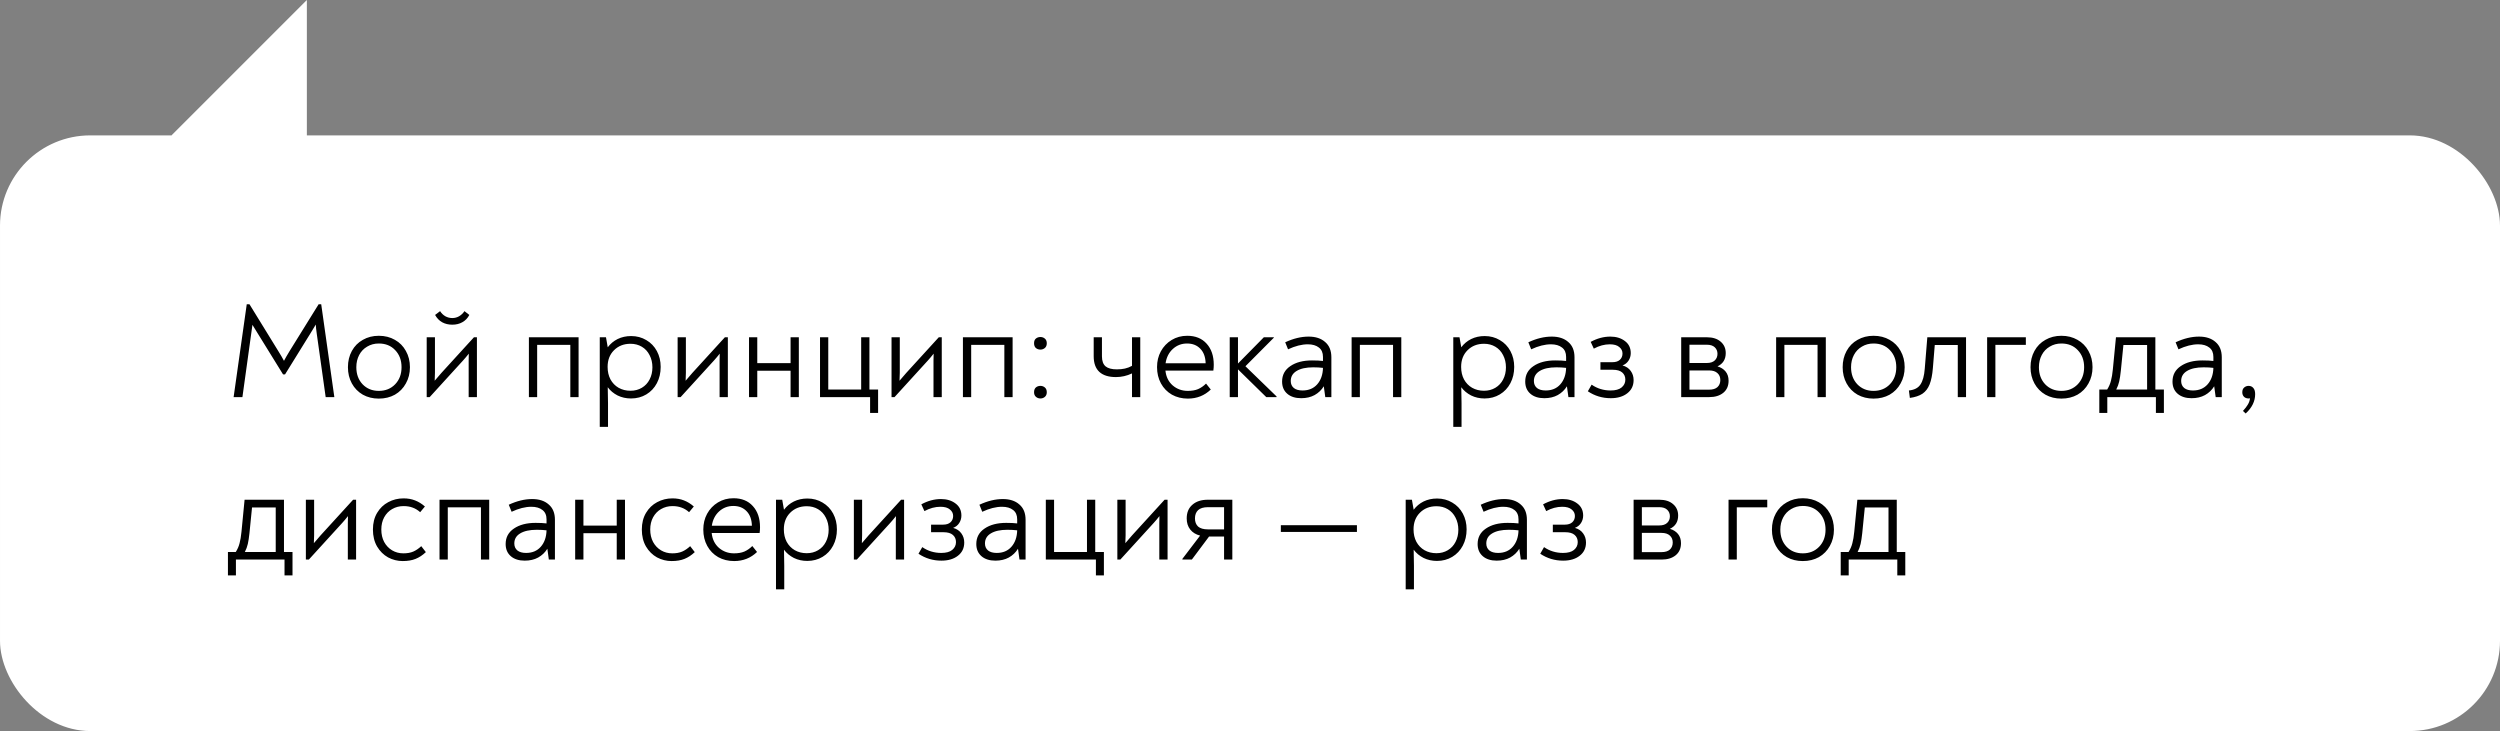 <?xml version="1.0" encoding="UTF-8"?> <svg xmlns="http://www.w3.org/2000/svg" width="277" height="81" viewBox="0 0 277 81" fill="none"><rect x="0" y="0" width="277" height="81" fill="#808080" stroke="none"/> <rect x="0.5" y="15.5" width="276" height="65" rx="9.5" fill="white"></rect> <path d="M37.045 44H36.085L35.095 36.965C35.035 36.545 35 36.21 34.99 35.96L34.435 36.875L31.585 41.48H31.36L28.495 36.845L27.97 35.99C27.96 36.11 27.915 36.435 27.835 36.965L26.86 44H25.885L27.34 33.71H27.64L30.835 38.9C31.085 39.3 31.295 39.66 31.465 39.98C31.605 39.71 31.815 39.345 32.095 38.885L35.305 33.71H35.59L37.045 44ZM41.971 44.165C41.311 44.165 40.721 44.02 40.201 43.73C39.681 43.43 39.276 43.015 38.986 42.485C38.696 41.955 38.551 41.355 38.551 40.685C38.551 40.015 38.696 39.415 38.986 38.885C39.276 38.355 39.681 37.945 40.201 37.655C40.721 37.355 41.311 37.205 41.971 37.205C42.641 37.205 43.236 37.355 43.756 37.655C44.276 37.945 44.681 38.355 44.971 38.885C45.271 39.415 45.421 40.015 45.421 40.685C45.421 41.355 45.271 41.955 44.971 42.485C44.681 43.015 44.276 43.43 43.756 43.73C43.236 44.02 42.641 44.165 41.971 44.165ZM41.971 43.31C42.711 43.31 43.316 43.065 43.786 42.575C44.256 42.085 44.491 41.455 44.491 40.685C44.491 39.915 44.256 39.285 43.786 38.795C43.326 38.305 42.721 38.06 41.971 38.06C41.491 38.06 41.061 38.175 40.681 38.405C40.301 38.625 40.006 38.935 39.796 39.335C39.586 39.735 39.481 40.185 39.481 40.685C39.481 41.455 39.711 42.085 40.171 42.575C40.641 43.065 41.241 43.31 41.971 43.31ZM52.843 37.37V44H51.928V39.95C51.928 39.61 51.933 39.355 51.943 39.185C51.723 39.465 51.513 39.715 51.313 39.935L47.608 44H47.278V37.37H48.193V41.3C48.193 41.51 48.183 41.805 48.163 42.185C48.323 41.985 48.573 41.695 48.913 41.315L52.513 37.37H52.843ZM50.113 35.975C49.693 35.975 49.318 35.885 48.988 35.705C48.668 35.525 48.408 35.255 48.208 34.895L48.763 34.475C48.913 34.715 49.108 34.905 49.348 35.045C49.588 35.175 49.843 35.24 50.113 35.24C50.383 35.24 50.633 35.175 50.863 35.045C51.103 34.905 51.303 34.715 51.463 34.475L52.003 34.895C51.813 35.255 51.553 35.525 51.223 35.705C50.903 35.885 50.533 35.975 50.113 35.975ZM58.602 37.37H64.107V44H63.192V38.21H59.517V44H58.602V37.37ZM69.933 37.235C70.553 37.235 71.113 37.385 71.613 37.685C72.113 37.975 72.503 38.38 72.783 38.9C73.063 39.42 73.203 40.005 73.203 40.655C73.203 41.325 73.063 41.925 72.783 42.455C72.503 42.985 72.113 43.4 71.613 43.7C71.113 44 70.548 44.15 69.918 44.15C69.378 44.15 68.883 44.04 68.433 43.82C67.983 43.59 67.618 43.285 67.338 42.905C67.358 43.585 67.368 44.18 67.368 44.69V47.3H66.453V37.37H67.143L67.338 38.48C67.628 38.09 67.993 37.785 68.433 37.565C68.883 37.345 69.383 37.235 69.933 37.235ZM69.858 43.295C70.328 43.295 70.748 43.185 71.118 42.965C71.488 42.745 71.773 42.44 71.973 42.05C72.183 41.65 72.288 41.2 72.288 40.7C72.288 40.2 72.183 39.75 71.973 39.35C71.773 38.95 71.488 38.64 71.118 38.42C70.748 38.2 70.328 38.09 69.858 38.09C69.118 38.09 68.508 38.33 68.028 38.81C67.558 39.28 67.323 39.895 67.323 40.655C67.323 41.175 67.428 41.635 67.638 42.035C67.858 42.435 68.158 42.745 68.538 42.965C68.928 43.185 69.368 43.295 69.858 43.295ZM80.646 37.37V44H79.731V39.95C79.731 39.61 79.736 39.355 79.746 39.185C79.526 39.465 79.316 39.715 79.116 39.935L75.411 44H75.081V37.37H75.996V41.3C75.996 41.51 75.986 41.805 75.966 42.185C76.126 41.985 76.376 41.695 76.716 41.315L80.316 37.37H80.646ZM88.511 37.37V44H87.596V41.075H83.906V44H82.991V37.37H83.906V40.235H87.596V37.37H88.511ZM97.293 43.16V45.755H96.407V44H90.858V37.37H91.772V43.16H95.418V37.37H96.332V43.16H97.293ZM104.347 37.37V44H103.432V39.95C103.432 39.61 103.437 39.355 103.447 39.185C103.227 39.465 103.017 39.715 102.817 39.935L99.112 44H98.782V37.37H99.697V41.3C99.697 41.51 99.687 41.805 99.667 42.185C99.827 41.985 100.077 41.695 100.417 41.315L104.017 37.37H104.347ZM106.692 37.37H112.197V44H111.282V38.21H107.607V44H106.692V37.37ZM115.279 38.735C115.079 38.735 114.909 38.675 114.769 38.555C114.639 38.435 114.574 38.26 114.574 38.03C114.574 37.8 114.639 37.63 114.769 37.52C114.909 37.4 115.079 37.34 115.279 37.34C115.469 37.34 115.634 37.4 115.774 37.52C115.914 37.64 115.984 37.81 115.984 38.03C115.984 38.26 115.914 38.435 115.774 38.555C115.634 38.675 115.469 38.735 115.279 38.735ZM115.279 44.15C115.089 44.15 114.924 44.09 114.784 43.97C114.644 43.85 114.574 43.68 114.574 43.46C114.574 43.23 114.639 43.055 114.769 42.935C114.909 42.815 115.079 42.755 115.279 42.755C115.469 42.755 115.634 42.815 115.774 42.935C115.914 43.055 115.984 43.23 115.984 43.46C115.984 43.68 115.914 43.85 115.774 43.97C115.634 44.09 115.469 44.15 115.279 44.15ZM126.341 37.37V44H125.426V41.375C124.856 41.645 124.261 41.78 123.641 41.78C122.841 41.78 122.231 41.59 121.811 41.21C121.391 40.82 121.181 40.24 121.181 39.47V37.37H122.096V39.485C122.096 39.995 122.231 40.365 122.501 40.595C122.771 40.815 123.186 40.925 123.746 40.925C124.086 40.925 124.386 40.895 124.646 40.835C124.916 40.775 125.176 40.675 125.426 40.535V37.37H126.341ZM131.545 37.205C132.455 37.205 133.17 37.495 133.69 38.075C134.22 38.655 134.485 39.435 134.485 40.415C134.485 40.615 134.47 40.83 134.44 41.06H129.13C129.2 41.75 129.47 42.3 129.94 42.71C130.41 43.11 130.965 43.31 131.605 43.31C132.055 43.31 132.435 43.245 132.745 43.115C133.065 42.975 133.36 42.77 133.63 42.5L134.155 43.16C133.455 43.83 132.61 44.165 131.62 44.165C130.96 44.165 130.37 44.02 129.85 43.73C129.33 43.43 128.925 43.015 128.635 42.485C128.345 41.955 128.2 41.35 128.2 40.67C128.2 40.03 128.34 39.45 128.62 38.93C128.91 38.4 129.31 37.98 129.82 37.67C130.33 37.36 130.905 37.205 131.545 37.205ZM131.53 38.06C130.92 38.06 130.395 38.26 129.955 38.66C129.515 39.06 129.245 39.59 129.145 40.25H133.585C133.565 39.56 133.37 39.025 133 38.645C132.63 38.255 132.14 38.06 131.53 38.06ZM141.443 43.925V44H140.303L137.168 40.925V44H136.253V37.37H137.168V40.28L140.033 37.37H141.143V37.415L137.993 40.58L141.443 43.925ZM144.996 37.295C145.766 37.295 146.376 37.495 146.826 37.895C147.286 38.285 147.516 38.85 147.516 39.59V44H146.841L146.676 42.8C146.426 43.21 146.086 43.535 145.656 43.775C145.236 44.005 144.741 44.12 144.171 44.12C143.521 44.12 143.006 43.955 142.626 43.625C142.246 43.295 142.056 42.845 142.056 42.275C142.056 41.545 142.361 40.975 142.971 40.565C143.581 40.145 144.381 39.935 145.371 39.935C145.871 39.935 146.276 39.955 146.586 39.995V39.545C146.586 39.085 146.436 38.74 146.136 38.51C145.836 38.27 145.426 38.15 144.906 38.15C144.236 38.15 143.506 38.335 142.716 38.705L142.401 37.925C143.301 37.505 144.166 37.295 144.996 37.295ZM144.321 43.265C145.001 43.265 145.541 43.04 145.941 42.59C146.351 42.13 146.566 41.52 146.586 40.76C146.266 40.72 145.906 40.7 145.506 40.7C144.716 40.7 144.101 40.835 143.661 41.105C143.231 41.365 143.016 41.735 143.016 42.215C143.016 42.545 143.131 42.805 143.361 42.995C143.591 43.175 143.911 43.265 144.321 43.265ZM149.759 37.37H155.264V44H154.349V38.21H150.674V44H149.759V37.37ZM164.504 37.235C165.124 37.235 165.684 37.385 166.184 37.685C166.684 37.975 167.074 38.38 167.354 38.9C167.634 39.42 167.774 40.005 167.774 40.655C167.774 41.325 167.634 41.925 167.354 42.455C167.074 42.985 166.684 43.4 166.184 43.7C165.684 44 165.119 44.15 164.489 44.15C163.949 44.15 163.454 44.04 163.004 43.82C162.554 43.59 162.189 43.285 161.909 42.905C161.929 43.585 161.939 44.18 161.939 44.69V47.3H161.024V37.37H161.714L161.909 38.48C162.199 38.09 162.564 37.785 163.004 37.565C163.454 37.345 163.954 37.235 164.504 37.235ZM164.429 43.295C164.899 43.295 165.319 43.185 165.689 42.965C166.059 42.745 166.344 42.44 166.544 42.05C166.754 41.65 166.859 41.2 166.859 40.7C166.859 40.2 166.754 39.75 166.544 39.35C166.344 38.95 166.059 38.64 165.689 38.42C165.319 38.2 164.899 38.09 164.429 38.09C163.689 38.09 163.079 38.33 162.599 38.81C162.129 39.28 161.894 39.895 161.894 40.655C161.894 41.175 161.999 41.635 162.209 42.035C162.429 42.435 162.729 42.745 163.109 42.965C163.499 43.185 163.939 43.295 164.429 43.295ZM171.935 37.295C172.705 37.295 173.315 37.495 173.765 37.895C174.225 38.285 174.455 38.85 174.455 39.59V44H173.78L173.615 42.8C173.365 43.21 173.025 43.535 172.595 43.775C172.175 44.005 171.68 44.12 171.11 44.12C170.46 44.12 169.945 43.955 169.565 43.625C169.185 43.295 168.995 42.845 168.995 42.275C168.995 41.545 169.3 40.975 169.91 40.565C170.52 40.145 171.32 39.935 172.31 39.935C172.81 39.935 173.215 39.955 173.525 39.995V39.545C173.525 39.085 173.375 38.74 173.075 38.51C172.775 38.27 172.365 38.15 171.845 38.15C171.175 38.15 170.445 38.335 169.655 38.705L169.34 37.925C170.24 37.505 171.105 37.295 171.935 37.295ZM171.26 43.265C171.94 43.265 172.48 43.04 172.88 42.59C173.29 42.13 173.505 41.52 173.525 40.76C173.205 40.72 172.845 40.7 172.445 40.7C171.655 40.7 171.04 40.835 170.6 41.105C170.17 41.365 169.955 41.735 169.955 42.215C169.955 42.545 170.07 42.805 170.3 42.995C170.53 43.175 170.85 43.265 171.26 43.265ZM178.468 44.12C177.538 44.12 176.693 43.865 175.933 43.355L176.353 42.62C176.973 43.05 177.673 43.265 178.453 43.265C178.993 43.265 179.398 43.155 179.668 42.935C179.948 42.705 180.088 42.415 180.088 42.065C180.088 41.735 179.973 41.47 179.743 41.27C179.513 41.07 179.168 40.97 178.708 40.97H177.328V40.13H178.663C179.013 40.13 179.283 40.045 179.473 39.875C179.673 39.695 179.773 39.46 179.773 39.17C179.773 38.88 179.653 38.64 179.413 38.45C179.183 38.25 178.833 38.15 178.363 38.15C177.773 38.15 177.183 38.31 176.593 38.63L176.248 37.88C176.968 37.49 177.693 37.295 178.423 37.295C179.073 37.295 179.613 37.46 180.043 37.79C180.473 38.11 180.688 38.555 180.688 39.125C180.688 39.425 180.608 39.7 180.448 39.95C180.288 40.2 180.063 40.38 179.773 40.49C180.173 40.6 180.478 40.805 180.688 41.105C180.898 41.395 181.003 41.73 181.003 42.11C181.003 42.73 180.768 43.22 180.298 43.58C179.838 43.94 179.228 44.12 178.468 44.12ZM190.297 40.595C190.677 40.705 190.977 40.895 191.197 41.165C191.417 41.435 191.527 41.775 191.527 42.185C191.527 42.755 191.332 43.2 190.942 43.52C190.552 43.84 190.032 44 189.382 44H186.277V37.37H189.127C189.767 37.37 190.272 37.53 190.642 37.85C191.022 38.17 191.212 38.595 191.212 39.125C191.212 39.815 190.907 40.305 190.297 40.595ZM187.192 38.195V40.22H189.112C189.502 40.22 189.797 40.125 189.997 39.935C190.197 39.745 190.297 39.5 190.297 39.2C190.297 38.91 190.197 38.67 189.997 38.48C189.797 38.29 189.502 38.195 189.112 38.195H187.192ZM189.367 43.175C189.777 43.175 190.087 43.08 190.297 42.89C190.507 42.69 190.612 42.43 190.612 42.11C190.612 41.79 190.507 41.535 190.297 41.345C190.087 41.145 189.777 41.045 189.367 41.045H187.192V43.175H189.367ZM196.795 37.37H202.3V44H201.385V38.21H197.71V44H196.795V37.37ZM207.587 44.165C206.927 44.165 206.337 44.02 205.817 43.73C205.297 43.43 204.892 43.015 204.602 42.485C204.312 41.955 204.167 41.355 204.167 40.685C204.167 40.015 204.312 39.415 204.602 38.885C204.892 38.355 205.297 37.945 205.817 37.655C206.337 37.355 206.927 37.205 207.587 37.205C208.257 37.205 208.852 37.355 209.372 37.655C209.892 37.945 210.297 38.355 210.587 38.885C210.887 39.415 211.037 40.015 211.037 40.685C211.037 41.355 210.887 41.955 210.587 42.485C210.297 43.015 209.892 43.43 209.372 43.73C208.852 44.02 208.257 44.165 207.587 44.165ZM207.587 43.31C208.327 43.31 208.932 43.065 209.402 42.575C209.872 42.085 210.107 41.455 210.107 40.685C210.107 39.915 209.872 39.285 209.402 38.795C208.942 38.305 208.337 38.06 207.587 38.06C207.107 38.06 206.677 38.175 206.297 38.405C205.917 38.625 205.622 38.935 205.412 39.335C205.202 39.735 205.097 40.185 205.097 40.685C205.097 41.455 205.327 42.085 205.787 42.575C206.257 43.065 206.857 43.31 207.587 43.31ZM211.507 43.265C212.107 43.205 212.532 42.985 212.782 42.605C213.042 42.225 213.202 41.645 213.262 40.865L213.547 37.37H217.837V44H216.922V38.225H214.372L214.162 40.79C214.102 41.53 213.982 42.13 213.802 42.59C213.622 43.04 213.357 43.385 213.007 43.625C212.657 43.855 212.192 44.01 211.612 44.09L211.507 43.265ZM220.174 37.37H224.464V38.21H221.089V44H220.174V37.37ZM228.402 44.165C227.742 44.165 227.152 44.02 226.632 43.73C226.112 43.43 225.707 43.015 225.417 42.485C225.127 41.955 224.982 41.355 224.982 40.685C224.982 40.015 225.127 39.415 225.417 38.885C225.707 38.355 226.112 37.945 226.632 37.655C227.152 37.355 227.742 37.205 228.402 37.205C229.072 37.205 229.667 37.355 230.187 37.655C230.707 37.945 231.112 38.355 231.402 38.885C231.702 39.415 231.852 40.015 231.852 40.685C231.852 41.355 231.702 41.955 231.402 42.485C231.112 43.015 230.707 43.43 230.187 43.73C229.667 44.02 229.072 44.165 228.402 44.165ZM228.402 43.31C229.142 43.31 229.747 43.065 230.217 42.575C230.687 42.085 230.922 41.455 230.922 40.685C230.922 39.915 230.687 39.285 230.217 38.795C229.757 38.305 229.152 38.06 228.402 38.06C227.922 38.06 227.492 38.175 227.112 38.405C226.732 38.625 226.437 38.935 226.227 39.335C226.017 39.735 225.912 40.185 225.912 40.685C225.912 41.455 226.142 42.085 226.602 42.575C227.072 43.065 227.672 43.31 228.402 43.31ZM239.759 43.16V45.755H238.874V44H233.489V45.755H232.604V43.16H233.474C233.674 42.84 233.814 42.515 233.894 42.185C233.984 41.855 234.054 41.435 234.104 40.925L234.449 37.37H238.814V43.16H239.759ZM234.989 41.075C234.939 41.555 234.879 41.95 234.809 42.26C234.739 42.57 234.629 42.87 234.479 43.16H237.899V38.225H235.274L234.989 41.075ZM243.653 37.295C244.423 37.295 245.033 37.495 245.483 37.895C245.943 38.285 246.173 38.85 246.173 39.59V44H245.498L245.333 42.8C245.083 43.21 244.743 43.535 244.313 43.775C243.893 44.005 243.398 44.12 242.828 44.12C242.178 44.12 241.663 43.955 241.283 43.625C240.903 43.295 240.713 42.845 240.713 42.275C240.713 41.545 241.018 40.975 241.628 40.565C242.238 40.145 243.038 39.935 244.028 39.935C244.528 39.935 244.933 39.955 245.243 39.995V39.545C245.243 39.085 245.093 38.74 244.793 38.51C244.493 38.27 244.083 38.15 243.563 38.15C242.893 38.15 242.163 38.335 241.373 38.705L241.058 37.925C241.958 37.505 242.823 37.295 243.653 37.295ZM242.978 43.265C243.658 43.265 244.198 43.04 244.598 42.59C245.008 42.13 245.223 41.52 245.243 40.76C244.923 40.72 244.563 40.7 244.163 40.7C243.373 40.7 242.758 40.835 242.318 41.105C241.888 41.365 241.673 41.735 241.673 42.215C241.673 42.545 241.788 42.805 242.018 42.995C242.248 43.175 242.568 43.265 242.978 43.265ZM249.151 42.755C249.361 42.755 249.531 42.83 249.661 42.98C249.801 43.13 249.871 43.36 249.871 43.67C249.871 44.46 249.521 45.175 248.821 45.815L248.521 45.53C248.761 45.27 248.941 45.035 249.061 44.825C249.191 44.615 249.271 44.385 249.301 44.135C249.271 44.145 249.221 44.15 249.151 44.15C248.941 44.15 248.771 44.09 248.641 43.97C248.511 43.84 248.446 43.67 248.446 43.46C248.446 43.23 248.516 43.055 248.656 42.935C248.796 42.815 248.961 42.755 249.151 42.755ZM32.41 61.16V63.755H31.525V62H26.14V63.755H25.255V61.16H26.125C26.325 60.84 26.465 60.515 26.545 60.185C26.635 59.855 26.705 59.435 26.755 58.925L27.1 55.37H31.465V61.16H32.41ZM27.64 59.075C27.59 59.555 27.53 59.95 27.46 60.26C27.39 60.57 27.28 60.87 27.13 61.16H30.55V56.225H27.925L27.64 59.075ZM39.455 55.37V62H38.54V57.95C38.54 57.61 38.545 57.355 38.555 57.185C38.335 57.465 38.125 57.715 37.925 57.935L34.22 62H33.89V55.37H34.805V59.3C34.805 59.51 34.795 59.805 34.775 60.185C34.935 59.985 35.185 59.695 35.525 59.315L39.125 55.37H39.455ZM44.62 62.165C44.05 62.165 43.51 62.03 43 61.76C42.5 61.48 42.095 61.08 41.785 60.56C41.475 60.03 41.32 59.4 41.32 58.67C41.32 57.96 41.475 57.345 41.785 56.825C42.095 56.305 42.505 55.91 43.015 55.64C43.535 55.36 44.1 55.22 44.71 55.22C45.18 55.22 45.605 55.295 45.985 55.445C46.375 55.595 46.74 55.82 47.08 56.12L46.555 56.75C46.285 56.51 46.005 56.34 45.715 56.24C45.425 56.13 45.09 56.075 44.71 56.075C44.25 56.075 43.83 56.185 43.45 56.405C43.08 56.615 42.785 56.92 42.565 57.32C42.355 57.71 42.25 58.16 42.25 58.67C42.25 59.19 42.355 59.65 42.565 60.05C42.785 60.45 43.08 60.76 43.45 60.98C43.82 61.2 44.235 61.31 44.695 61.31C45.125 61.31 45.49 61.245 45.79 61.115C46.09 60.985 46.385 60.785 46.675 60.515L47.185 61.175C46.825 61.515 46.445 61.765 46.045 61.925C45.655 62.085 45.18 62.165 44.62 62.165ZM48.699 55.37H54.204V62H53.289V56.21H49.614V62H48.699V55.37ZM58.966 55.295C59.736 55.295 60.346 55.495 60.796 55.895C61.256 56.285 61.486 56.85 61.486 57.59V62H60.811L60.646 60.8C60.396 61.21 60.056 61.535 59.626 61.775C59.206 62.005 58.711 62.12 58.141 62.12C57.491 62.12 56.976 61.955 56.596 61.625C56.216 61.295 56.026 60.845 56.026 60.275C56.026 59.545 56.331 58.975 56.941 58.565C57.551 58.145 58.351 57.935 59.341 57.935C59.841 57.935 60.246 57.955 60.556 57.995V57.545C60.556 57.085 60.406 56.74 60.106 56.51C59.806 56.27 59.396 56.15 58.876 56.15C58.206 56.15 57.476 56.335 56.686 56.705L56.371 55.925C57.271 55.505 58.136 55.295 58.966 55.295ZM58.291 61.265C58.971 61.265 59.511 61.04 59.911 60.59C60.321 60.13 60.536 59.52 60.556 58.76C60.236 58.72 59.876 58.7 59.476 58.7C58.686 58.7 58.071 58.835 57.631 59.105C57.201 59.365 56.986 59.735 56.986 60.215C56.986 60.545 57.101 60.805 57.331 60.995C57.561 61.175 57.881 61.265 58.291 61.265ZM69.249 55.37V62H68.334V59.075H64.644V62H63.729V55.37H64.644V58.235H68.334V55.37H69.249ZM74.415 62.165C73.845 62.165 73.305 62.03 72.795 61.76C72.295 61.48 71.89 61.08 71.58 60.56C71.27 60.03 71.115 59.4 71.115 58.67C71.115 57.96 71.27 57.345 71.58 56.825C71.89 56.305 72.3 55.91 72.81 55.64C73.33 55.36 73.895 55.22 74.505 55.22C74.975 55.22 75.4 55.295 75.78 55.445C76.17 55.595 76.535 55.82 76.875 56.12L76.35 56.75C76.08 56.51 75.8 56.34 75.51 56.24C75.22 56.13 74.885 56.075 74.505 56.075C74.045 56.075 73.625 56.185 73.245 56.405C72.875 56.615 72.58 56.92 72.36 57.32C72.15 57.71 72.045 58.16 72.045 58.67C72.045 59.19 72.15 59.65 72.36 60.05C72.58 60.45 72.875 60.76 73.245 60.98C73.615 61.2 74.03 61.31 74.49 61.31C74.92 61.31 75.285 61.245 75.585 61.115C75.885 60.985 76.18 60.785 76.47 60.515L76.98 61.175C76.62 61.515 76.24 61.765 75.84 61.925C75.45 62.085 74.975 62.165 74.415 62.165ZM81.271 55.205C82.181 55.205 82.896 55.495 83.416 56.075C83.946 56.655 84.211 57.435 84.211 58.415C84.211 58.615 84.196 58.83 84.166 59.06H78.856C78.926 59.75 79.196 60.3 79.666 60.71C80.136 61.11 80.691 61.31 81.331 61.31C81.781 61.31 82.161 61.245 82.471 61.115C82.791 60.975 83.086 60.77 83.356 60.5L83.881 61.16C83.181 61.83 82.336 62.165 81.346 62.165C80.686 62.165 80.096 62.02 79.576 61.73C79.056 61.43 78.651 61.015 78.361 60.485C78.071 59.955 77.926 59.35 77.926 58.67C77.926 58.03 78.066 57.45 78.346 56.93C78.636 56.4 79.036 55.98 79.546 55.67C80.056 55.36 80.631 55.205 81.271 55.205ZM81.256 56.06C80.646 56.06 80.121 56.26 79.681 56.66C79.241 57.06 78.971 57.59 78.871 58.25H83.311C83.291 57.56 83.096 57.025 82.726 56.645C82.356 56.255 81.866 56.06 81.256 56.06ZM89.46 55.235C90.08 55.235 90.64 55.385 91.14 55.685C91.64 55.975 92.03 56.38 92.31 56.9C92.59 57.42 92.73 58.005 92.73 58.655C92.73 59.325 92.59 59.925 92.31 60.455C92.03 60.985 91.64 61.4 91.14 61.7C90.64 62 90.075 62.15 89.445 62.15C88.905 62.15 88.41 62.04 87.96 61.82C87.51 61.59 87.145 61.285 86.865 60.905C86.885 61.585 86.895 62.18 86.895 62.69V65.3H85.98V55.37H86.67L86.865 56.48C87.155 56.09 87.52 55.785 87.96 55.565C88.41 55.345 88.91 55.235 89.46 55.235ZM89.385 61.295C89.855 61.295 90.275 61.185 90.645 60.965C91.015 60.745 91.3 60.44 91.5 60.05C91.71 59.65 91.815 59.2 91.815 58.7C91.815 58.2 91.71 57.75 91.5 57.35C91.3 56.95 91.015 56.64 90.645 56.42C90.275 56.2 89.855 56.09 89.385 56.09C88.645 56.09 88.035 56.33 87.555 56.81C87.085 57.28 86.85 57.895 86.85 58.655C86.85 59.175 86.955 59.635 87.165 60.035C87.385 60.435 87.685 60.745 88.065 60.965C88.455 61.185 88.895 61.295 89.385 61.295ZM100.173 55.37V62H99.257V57.95C99.257 57.61 99.263 57.355 99.272 57.185C99.052 57.465 98.843 57.715 98.642 57.935L94.938 62H94.608V55.37H95.522V59.3C95.522 59.51 95.513 59.805 95.493 60.185C95.653 59.985 95.903 59.695 96.243 59.315L99.843 55.37H100.173ZM104.303 62.12C103.373 62.12 102.528 61.865 101.768 61.355L102.188 60.62C102.808 61.05 103.508 61.265 104.288 61.265C104.828 61.265 105.233 61.155 105.503 60.935C105.783 60.705 105.923 60.415 105.923 60.065C105.923 59.735 105.808 59.47 105.578 59.27C105.348 59.07 105.003 58.97 104.543 58.97H103.163V58.13H104.498C104.848 58.13 105.118 58.045 105.308 57.875C105.508 57.695 105.608 57.46 105.608 57.17C105.608 56.88 105.488 56.64 105.248 56.45C105.018 56.25 104.668 56.15 104.198 56.15C103.608 56.15 103.018 56.31 102.428 56.63L102.083 55.88C102.803 55.49 103.528 55.295 104.258 55.295C104.908 55.295 105.448 55.46 105.878 55.79C106.308 56.11 106.523 56.555 106.523 57.125C106.523 57.425 106.443 57.7 106.283 57.95C106.123 58.2 105.898 58.38 105.608 58.49C106.008 58.6 106.313 58.805 106.523 59.105C106.733 59.395 106.838 59.73 106.838 60.11C106.838 60.73 106.603 61.22 106.133 61.58C105.673 61.94 105.063 62.12 104.303 62.12ZM111.114 55.295C111.884 55.295 112.494 55.495 112.944 55.895C113.404 56.285 113.634 56.85 113.634 57.59V62H112.959L112.794 60.8C112.544 61.21 112.204 61.535 111.774 61.775C111.354 62.005 110.859 62.12 110.289 62.12C109.639 62.12 109.124 61.955 108.744 61.625C108.364 61.295 108.174 60.845 108.174 60.275C108.174 59.545 108.479 58.975 109.089 58.565C109.699 58.145 110.499 57.935 111.489 57.935C111.989 57.935 112.394 57.955 112.704 57.995V57.545C112.704 57.085 112.554 56.74 112.254 56.51C111.954 56.27 111.544 56.15 111.024 56.15C110.354 56.15 109.624 56.335 108.834 56.705L108.519 55.925C109.419 55.505 110.284 55.295 111.114 55.295ZM110.439 61.265C111.119 61.265 111.659 61.04 112.059 60.59C112.469 60.13 112.684 59.52 112.704 58.76C112.384 58.72 112.024 58.7 111.624 58.7C110.834 58.7 110.219 58.835 109.779 59.105C109.349 59.365 109.134 59.735 109.134 60.215C109.134 60.545 109.249 60.805 109.479 60.995C109.709 61.175 110.029 61.265 110.439 61.265ZM122.312 61.16V63.755H121.427V62H115.877V55.37H116.792V61.16H120.437V55.37H121.352V61.16H122.312ZM129.367 55.37V62H128.452V57.95C128.452 57.61 128.457 57.355 128.467 57.185C128.247 57.465 128.037 57.715 127.837 57.935L124.132 62H123.802V55.37H124.717V59.3C124.717 59.51 124.707 59.805 124.687 60.185C124.847 59.985 125.097 59.695 125.437 59.315L129.037 55.37H129.367ZM136.542 55.37V62H135.627V59.45H133.962L132.057 62H131.007V61.925L132.972 59.345C132.502 59.225 132.137 59 131.877 58.67C131.617 58.34 131.487 57.93 131.487 57.44C131.487 56.79 131.697 56.285 132.117 55.925C132.537 55.555 133.107 55.37 133.827 55.37H136.542ZM135.627 58.655V56.195H133.842C133.352 56.195 132.987 56.305 132.747 56.525C132.517 56.745 132.402 57.05 132.402 57.44C132.402 57.82 132.517 58.12 132.747 58.34C132.987 58.55 133.352 58.655 133.842 58.655H135.627ZM141.918 58.19H150.348V58.94H141.918V58.19ZM159.23 55.235C159.85 55.235 160.41 55.385 160.91 55.685C161.41 55.975 161.8 56.38 162.08 56.9C162.36 57.42 162.5 58.005 162.5 58.655C162.5 59.325 162.36 59.925 162.08 60.455C161.8 60.985 161.41 61.4 160.91 61.7C160.41 62 159.845 62.15 159.215 62.15C158.675 62.15 158.18 62.04 157.73 61.82C157.28 61.59 156.915 61.285 156.635 60.905C156.655 61.585 156.665 62.18 156.665 62.69V65.3H155.75V55.37H156.44L156.635 56.48C156.925 56.09 157.29 55.785 157.73 55.565C158.18 55.345 158.68 55.235 159.23 55.235ZM159.155 61.295C159.625 61.295 160.045 61.185 160.415 60.965C160.785 60.745 161.07 60.44 161.27 60.05C161.48 59.65 161.585 59.2 161.585 58.7C161.585 58.2 161.48 57.75 161.27 57.35C161.07 56.95 160.785 56.64 160.415 56.42C160.045 56.2 159.625 56.09 159.155 56.09C158.415 56.09 157.805 56.33 157.325 56.81C156.855 57.28 156.62 57.895 156.62 58.655C156.62 59.175 156.725 59.635 156.935 60.035C157.155 60.435 157.455 60.745 157.835 60.965C158.225 61.185 158.665 61.295 159.155 61.295ZM166.661 55.295C167.431 55.295 168.041 55.495 168.491 55.895C168.951 56.285 169.181 56.85 169.181 57.59V62H168.506L168.341 60.8C168.091 61.21 167.751 61.535 167.321 61.775C166.901 62.005 166.406 62.12 165.836 62.12C165.186 62.12 164.671 61.955 164.291 61.625C163.911 61.295 163.721 60.845 163.721 60.275C163.721 59.545 164.026 58.975 164.636 58.565C165.246 58.145 166.046 57.935 167.036 57.935C167.536 57.935 167.941 57.955 168.251 57.995V57.545C168.251 57.085 168.101 56.74 167.801 56.51C167.501 56.27 167.091 56.15 166.571 56.15C165.901 56.15 165.171 56.335 164.381 56.705L164.066 55.925C164.966 55.505 165.831 55.295 166.661 55.295ZM165.986 61.265C166.666 61.265 167.206 61.04 167.606 60.59C168.016 60.13 168.231 59.52 168.251 58.76C167.931 58.72 167.571 58.7 167.171 58.7C166.381 58.7 165.766 58.835 165.326 59.105C164.896 59.365 164.681 59.735 164.681 60.215C164.681 60.545 164.796 60.805 165.026 60.995C165.256 61.175 165.576 61.265 165.986 61.265ZM173.194 62.12C172.264 62.12 171.419 61.865 170.659 61.355L171.079 60.62C171.699 61.05 172.399 61.265 173.179 61.265C173.719 61.265 174.124 61.155 174.394 60.935C174.674 60.705 174.814 60.415 174.814 60.065C174.814 59.735 174.699 59.47 174.469 59.27C174.239 59.07 173.894 58.97 173.434 58.97H172.054V58.13H173.389C173.739 58.13 174.009 58.045 174.199 57.875C174.399 57.695 174.499 57.46 174.499 57.17C174.499 56.88 174.379 56.64 174.139 56.45C173.909 56.25 173.559 56.15 173.089 56.15C172.499 56.15 171.909 56.31 171.319 56.63L170.974 55.88C171.694 55.49 172.419 55.295 173.149 55.295C173.799 55.295 174.339 55.46 174.769 55.79C175.199 56.11 175.414 56.555 175.414 57.125C175.414 57.425 175.334 57.7 175.174 57.95C175.014 58.2 174.789 58.38 174.499 58.49C174.899 58.6 175.204 58.805 175.414 59.105C175.624 59.395 175.729 59.73 175.729 60.11C175.729 60.73 175.494 61.22 175.024 61.58C174.564 61.94 173.954 62.12 173.194 62.12ZM185.024 58.595C185.404 58.705 185.704 58.895 185.924 59.165C186.144 59.435 186.254 59.775 186.254 60.185C186.254 60.755 186.059 61.2 185.669 61.52C185.279 61.84 184.759 62 184.109 62H181.004V55.37H183.854C184.494 55.37 184.999 55.53 185.369 55.85C185.749 56.17 185.939 56.595 185.939 57.125C185.939 57.815 185.634 58.305 185.024 58.595ZM181.919 56.195V58.22H183.839C184.229 58.22 184.524 58.125 184.724 57.935C184.924 57.745 185.024 57.5 185.024 57.2C185.024 56.91 184.924 56.67 184.724 56.48C184.524 56.29 184.229 56.195 183.839 56.195H181.919ZM184.094 61.175C184.504 61.175 184.814 61.08 185.024 60.89C185.234 60.69 185.339 60.43 185.339 60.11C185.339 59.79 185.234 59.535 185.024 59.345C184.814 59.145 184.504 59.045 184.094 59.045H181.919V61.175H184.094ZM191.522 55.37H195.812V56.21H192.437V62H191.522V55.37ZM199.75 62.165C199.09 62.165 198.5 62.02 197.98 61.73C197.46 61.43 197.055 61.015 196.765 60.485C196.475 59.955 196.33 59.355 196.33 58.685C196.33 58.015 196.475 57.415 196.765 56.885C197.055 56.355 197.46 55.945 197.98 55.655C198.5 55.355 199.09 55.205 199.75 55.205C200.42 55.205 201.015 55.355 201.535 55.655C202.055 55.945 202.46 56.355 202.75 56.885C203.05 57.415 203.2 58.015 203.2 58.685C203.2 59.355 203.05 59.955 202.75 60.485C202.46 61.015 202.055 61.43 201.535 61.73C201.015 62.02 200.42 62.165 199.75 62.165ZM199.75 61.31C200.49 61.31 201.095 61.065 201.565 60.575C202.035 60.085 202.27 59.455 202.27 58.685C202.27 57.915 202.035 57.285 201.565 56.795C201.105 56.305 200.5 56.06 199.75 56.06C199.27 56.06 198.84 56.175 198.46 56.405C198.08 56.625 197.785 56.935 197.575 57.335C197.365 57.735 197.26 58.185 197.26 58.685C197.26 59.455 197.49 60.085 197.95 60.575C198.42 61.065 199.02 61.31 199.75 61.31ZM211.106 61.16V63.755H210.221V62H204.836V63.755H203.951V61.16H204.821C205.021 60.84 205.161 60.515 205.241 60.185C205.331 59.855 205.401 59.435 205.451 58.925L205.796 55.37H210.161V61.16H211.106ZM206.336 59.075C206.286 59.555 206.226 59.95 206.156 60.26C206.086 60.57 205.976 60.87 205.826 61.16H209.246V56.225H206.621L206.336 59.075Z" fill="black"></path> <rect x="0.5" y="15.5" width="276" height="65" rx="9.5" stroke="white"></rect> <path d="M33.5 1.207L20.207 14.5H33.5V1.207ZM33.5 28.793V15.5H20.207L33.5 28.793Z" fill="white" stroke="white"></path> </svg> 